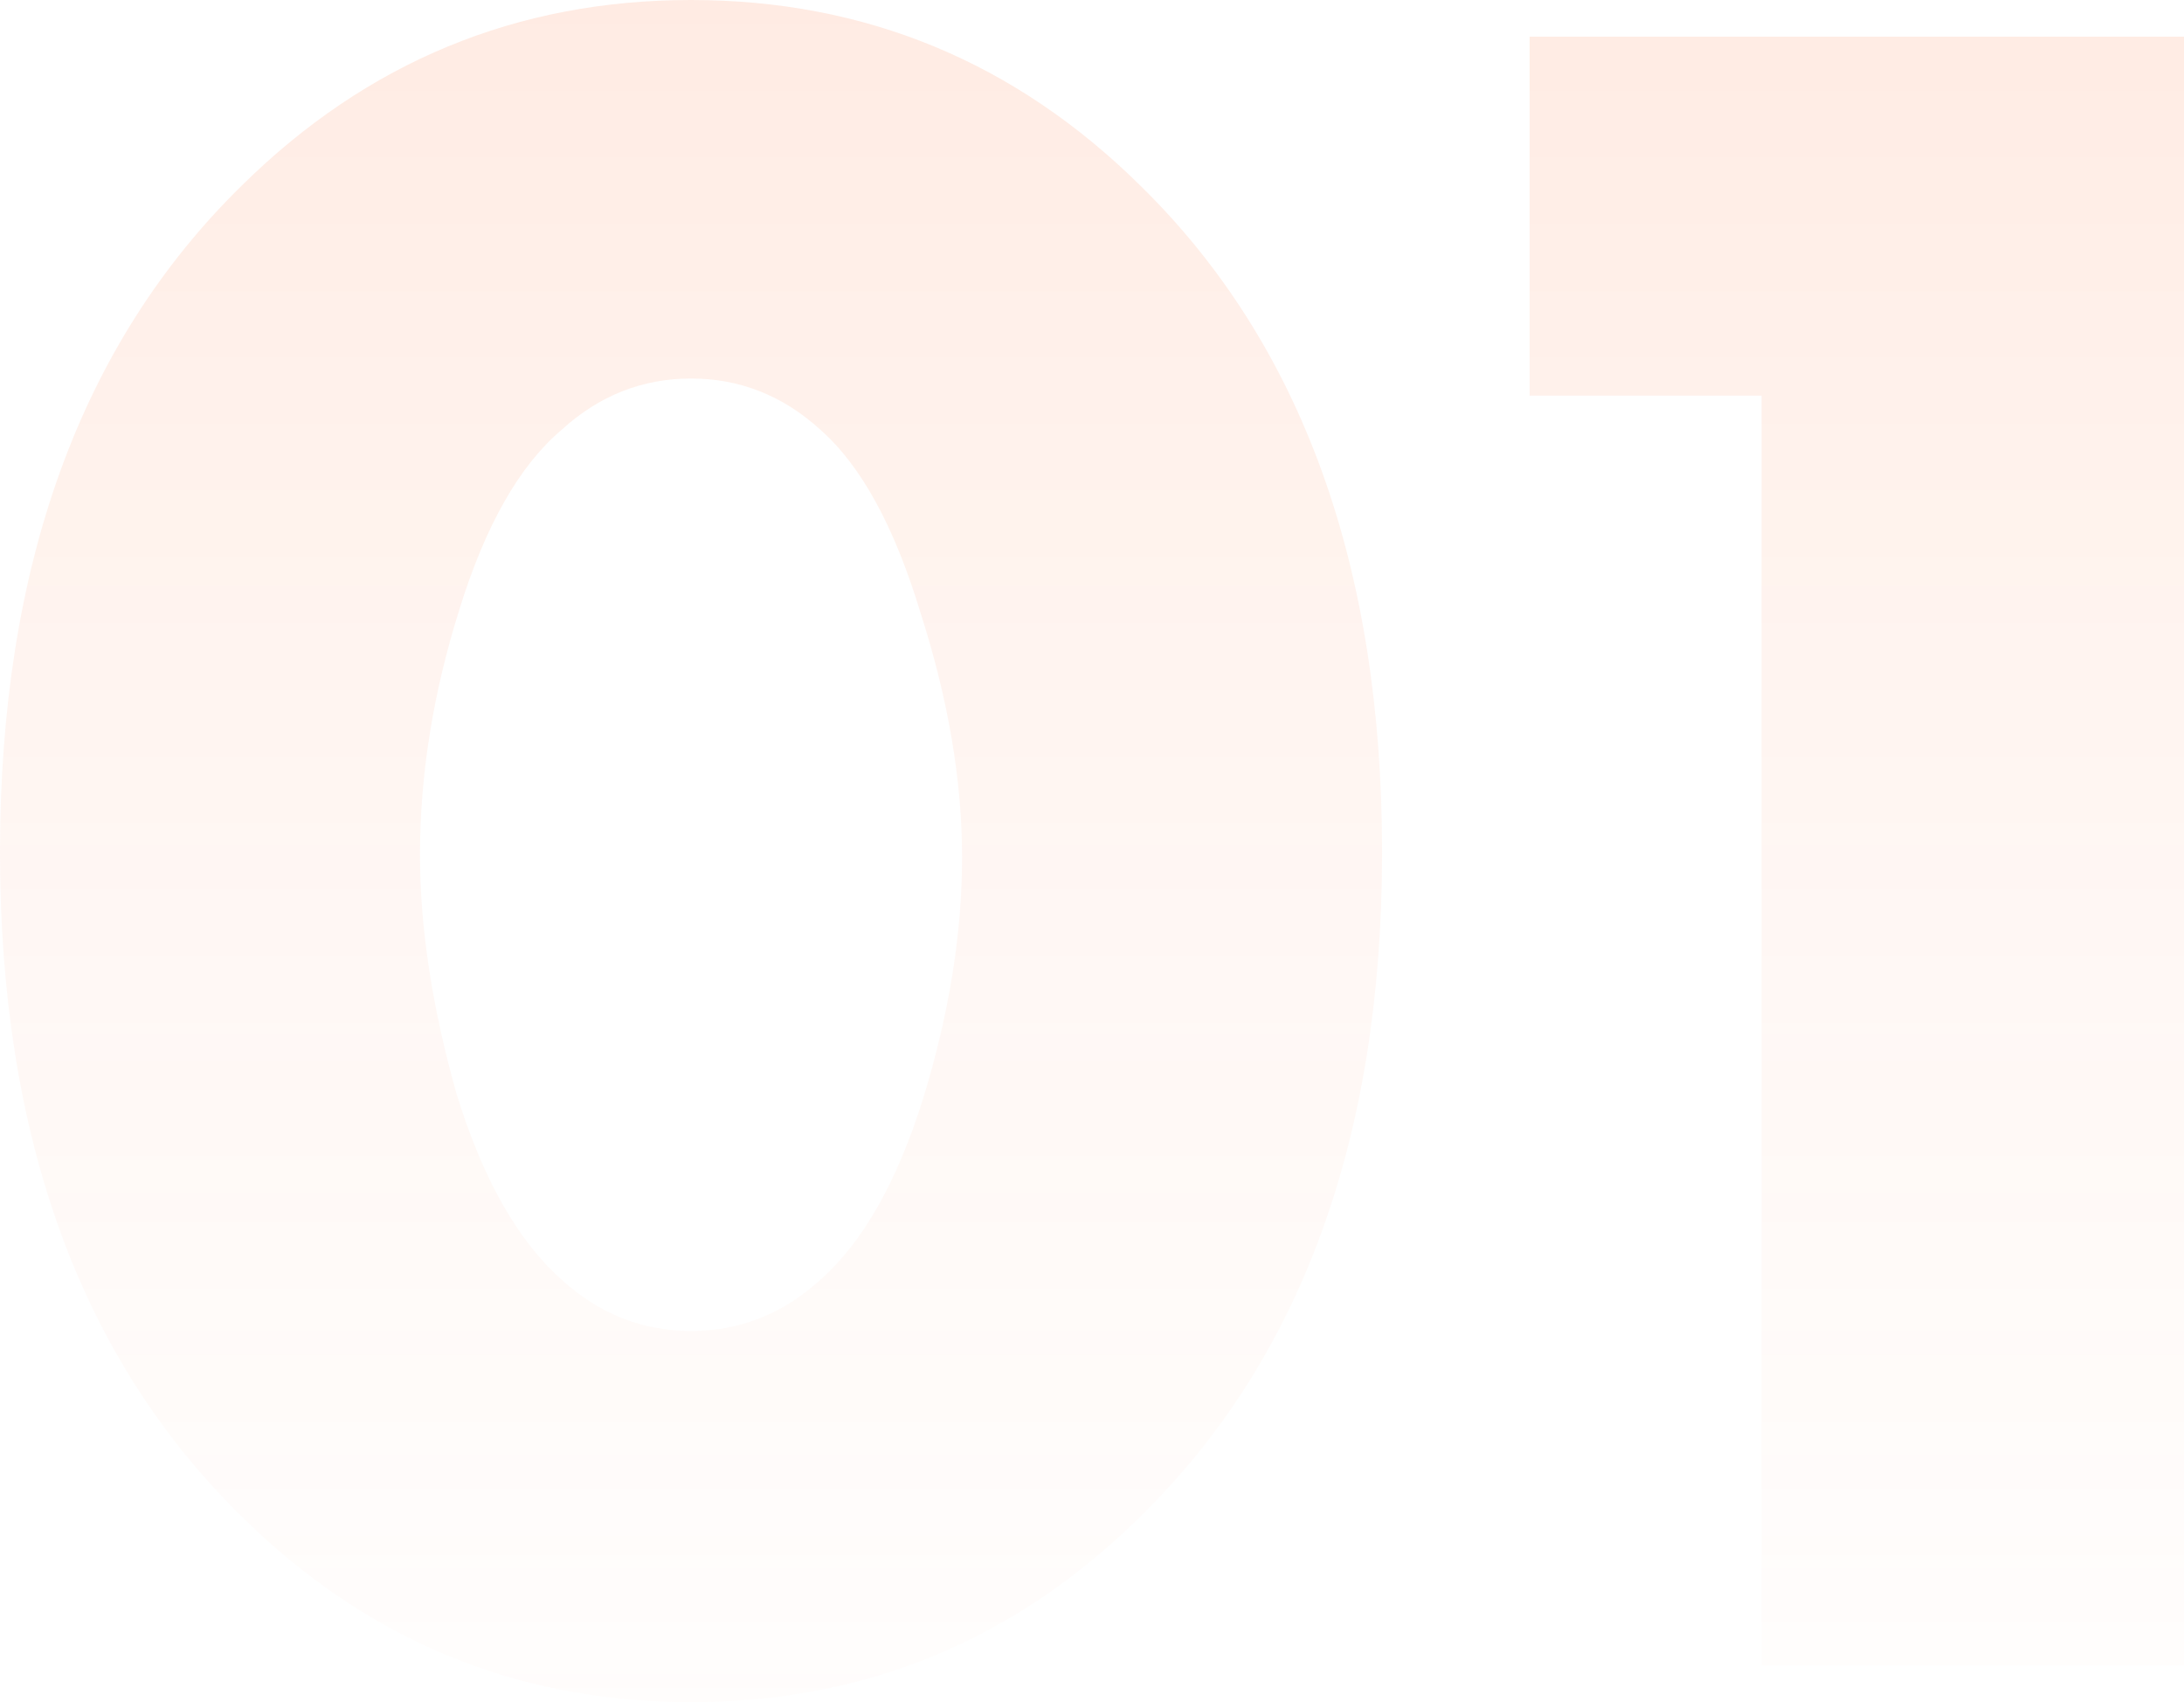 <?xml version="1.0" encoding="UTF-8"?> <svg xmlns="http://www.w3.org/2000/svg" width="358" height="279" viewBox="0 0 358 279" fill="none"> <path d="M134.488 70.446C128.351 64.842 121.279 62.04 113.274 62.04C105.269 62.04 98.198 64.842 92.06 70.446C85.122 76.316 79.519 86.19 75.249 100.065C70.98 113.674 68.845 127.016 68.845 140.092C68.845 152.099 70.846 165.175 74.849 179.317C79.118 193.193 84.856 203.333 92.06 209.737C98.198 215.341 105.269 218.143 113.274 218.143C121.279 218.143 128.351 215.341 134.488 209.737C141.426 203.6 147.03 193.727 151.299 180.118C155.568 166.242 157.703 153.033 157.703 140.492C157.703 127.95 155.435 114.608 150.899 100.466C146.629 86.323 141.159 76.316 134.488 70.446ZM226.548 139.691C226.548 186.388 213.34 222.679 186.922 248.563C166.376 268.842 141.826 278.982 113.274 278.982C84.722 278.982 60.173 268.842 39.626 248.563C13.209 222.679 -4.84903e-05 186.388 -4.84903e-05 139.691C-4.84903e-05 92.727 13.209 56.303 39.626 30.42C60.173 10.14 84.722 -0 113.274 -0C141.826 -0 166.376 10.14 186.922 30.42C213.34 56.303 226.548 92.727 226.548 139.691ZM288.755 272.979V64.842H250.73V6.004H358V272.979H288.755Z" fill="url(#paint0_linear_10_1166)"></path> <defs> <linearGradient id="paint0_linear_10_1166" x1="215.341" y1="-143.294" x2="215.341" y2="413.07" gradientUnits="userSpaceOnUse"> <stop stop-color="#FF4D00" stop-opacity="0.2"></stop> <stop offset="1" stop-color="white" stop-opacity="0"></stop> </linearGradient> </defs> </svg> 
